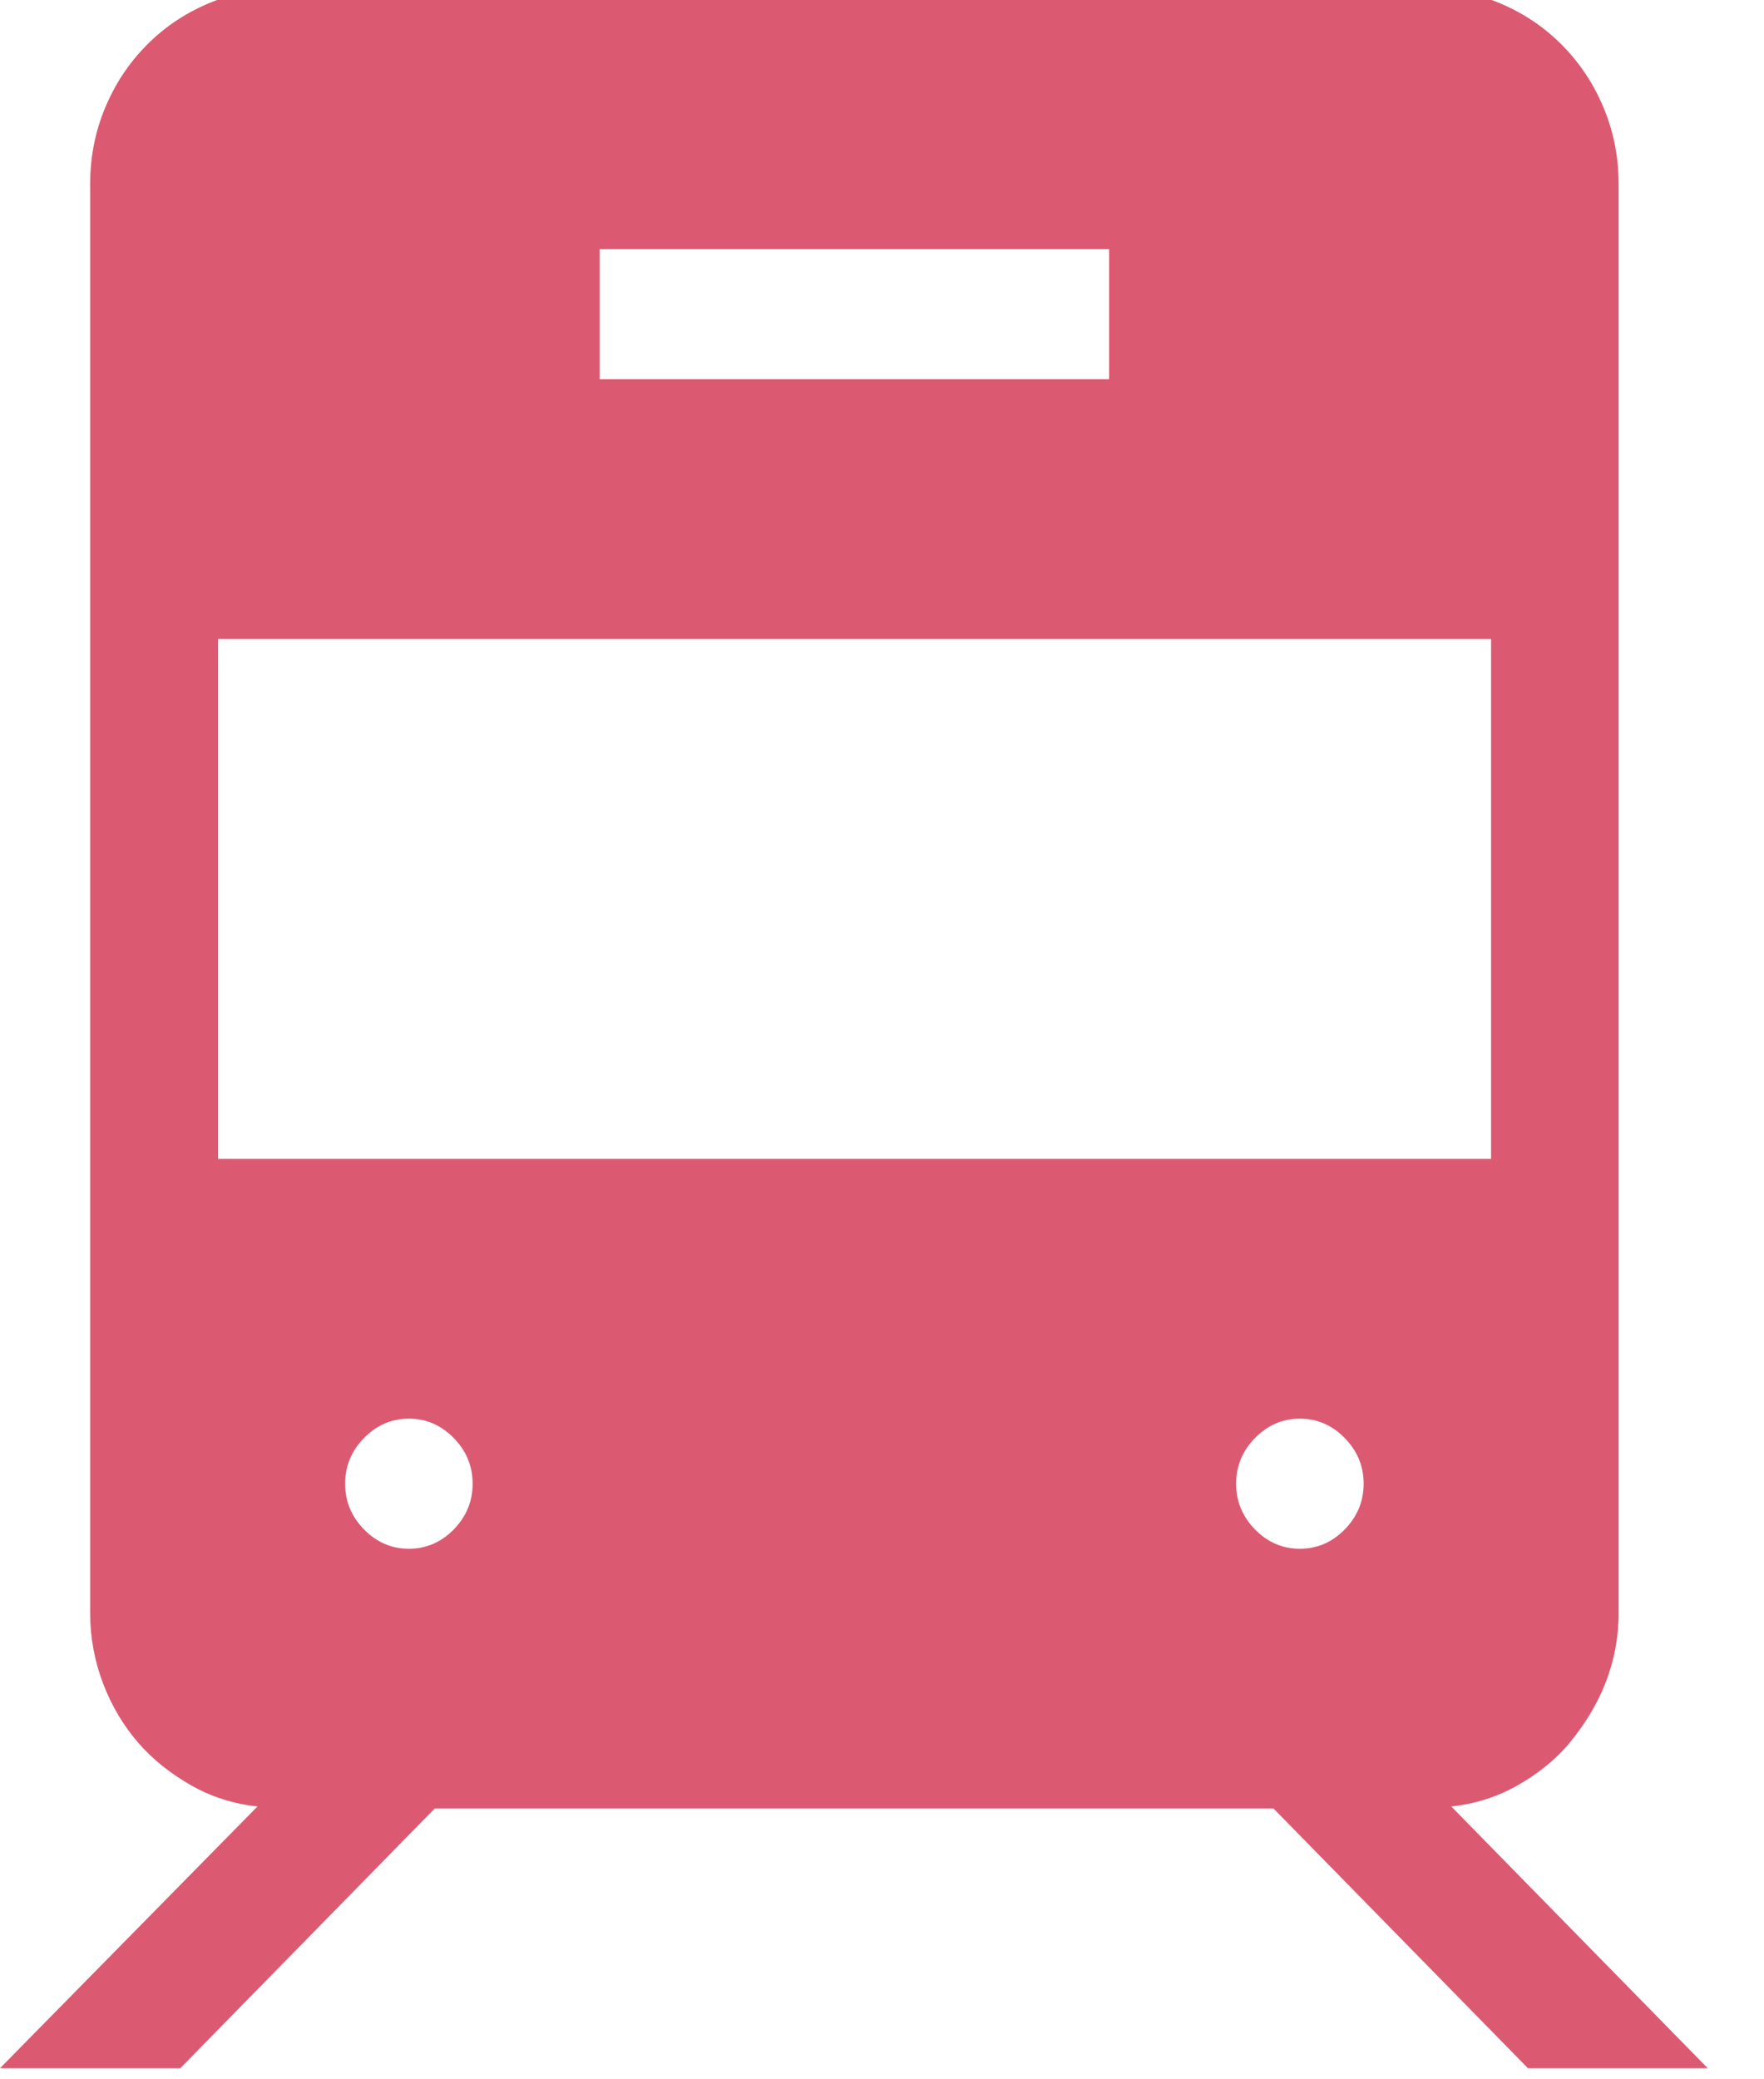 <svg width="28" height="33" viewBox="0 0 28 33" fill="none" xmlns="http://www.w3.org/2000/svg">
<path d="M27.107 32.824H24.253L20.214 28.702H6.901L2.862 32.824H0L4.087 28.67C3.708 28.63 3.352 28.517 3.028 28.331C2.704 28.146 2.419 27.92 2.19 27.654C1.96 27.387 1.771 27.073 1.636 26.718C1.502 26.363 1.431 25.992 1.431 25.605V2.922C1.431 2.494 1.51 2.091 1.668 1.712C1.826 1.333 2.04 1.01 2.316 0.728C2.593 0.445 2.909 0.228 3.281 0.066C3.652 -0.095 4.047 -0.176 4.466 -0.176H22.657C23.076 -0.176 23.471 -0.095 23.842 0.066C24.214 0.228 24.53 0.445 24.807 0.728C25.083 1.01 25.297 1.333 25.455 1.712C25.613 2.091 25.692 2.494 25.692 2.922V25.605C25.692 25.992 25.621 26.355 25.487 26.702C25.352 27.049 25.162 27.355 24.933 27.637C24.704 27.92 24.419 28.146 24.095 28.331C23.771 28.517 23.415 28.63 23.036 28.67L27.107 32.824ZM9.518 6.019H17.605V3.954H9.518V6.019ZM23.668 18.393V10.141H3.462V18.393H23.668ZM6.49 24.58C6.767 24.58 7.004 24.475 7.202 24.274C7.399 24.072 7.502 23.83 7.502 23.548C7.502 23.265 7.399 23.023 7.202 22.822C7.004 22.62 6.767 22.515 6.49 22.515C6.214 22.515 5.976 22.62 5.779 22.822C5.581 23.023 5.478 23.265 5.478 23.548C5.478 23.83 5.581 24.072 5.779 24.274C5.976 24.475 6.214 24.58 6.49 24.58ZM20.633 24.58C20.909 24.58 21.147 24.475 21.344 24.274C21.542 24.072 21.645 23.83 21.645 23.548C21.645 23.265 21.542 23.023 21.344 22.822C21.147 22.62 20.909 22.515 20.633 22.515C20.356 22.515 20.119 22.62 19.921 22.822C19.724 23.023 19.621 23.265 19.621 23.548C19.621 23.83 19.724 24.072 19.921 24.274C20.119 24.475 20.356 24.58 20.633 24.58Z" fill="#DB5A72"/>
</svg>
